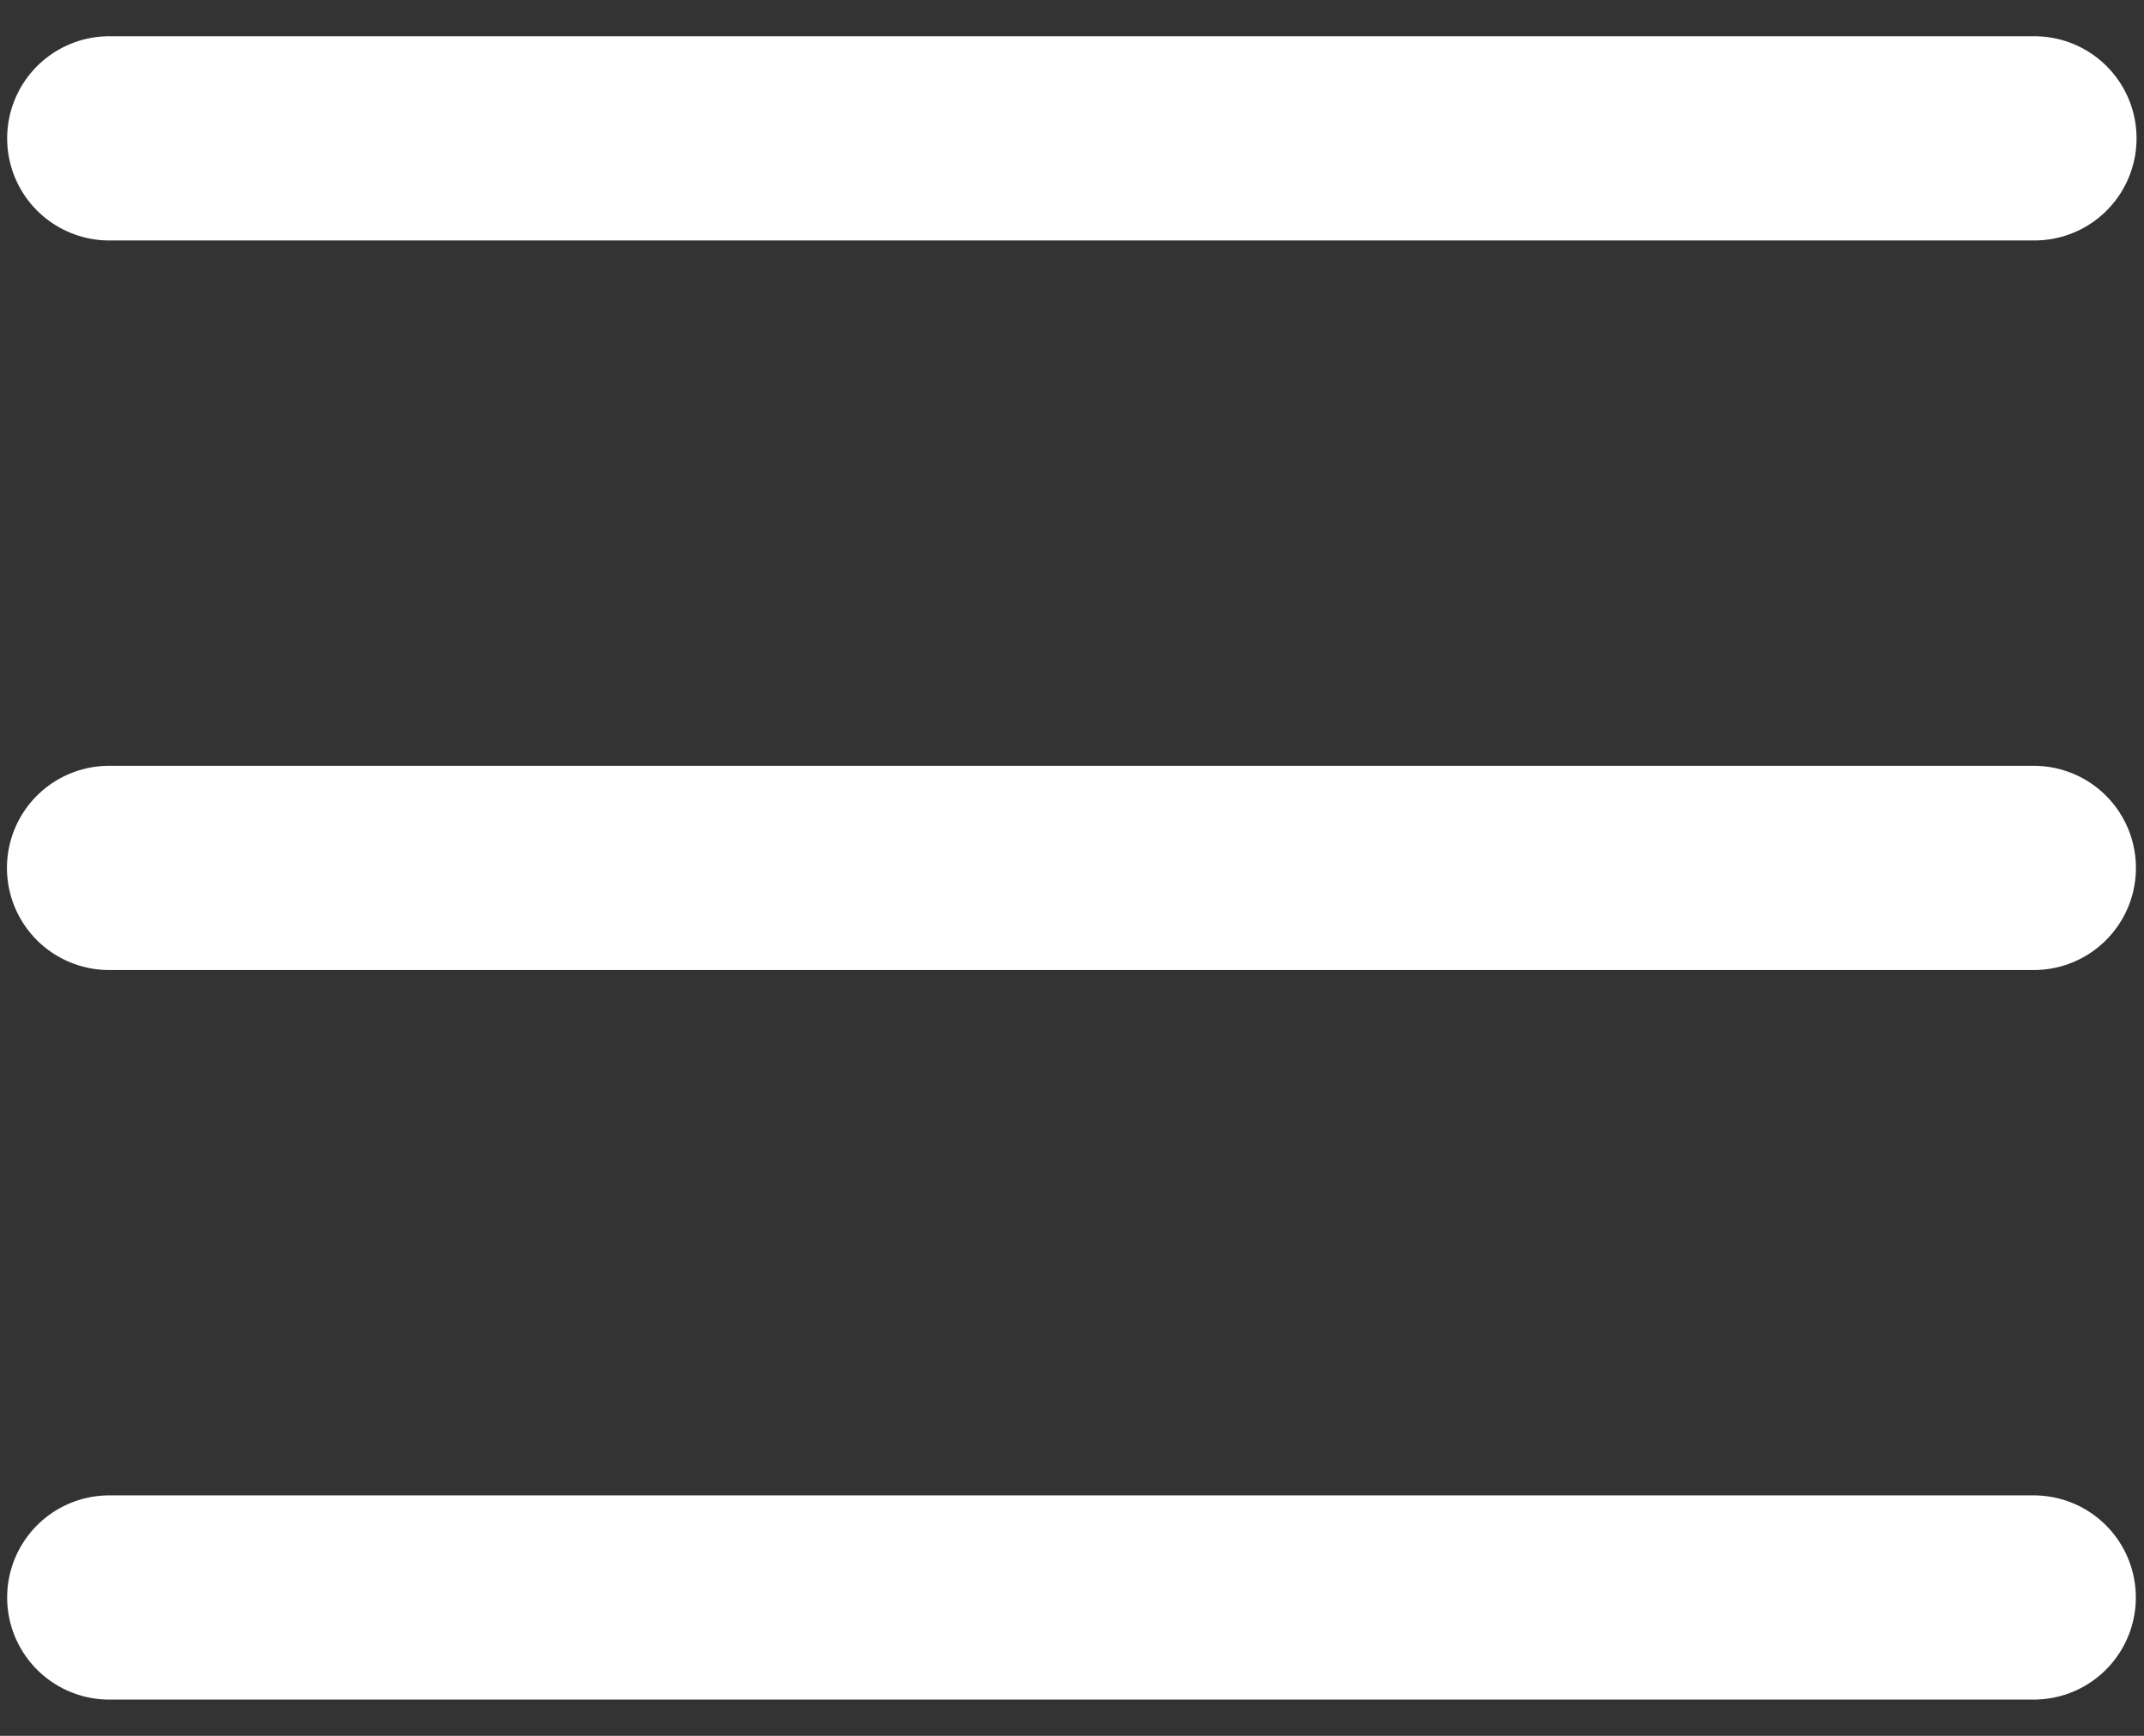 <svg width="21" height="17" viewBox="0 0 21 17" fill="none" xmlns="http://www.w3.org/2000/svg">
<rect x="0" y="0" width="21" height="17" fill="#333333" stroke="none"/>
<path d="M1.07 1.355H19.927" stroke="white" stroke-width="2" stroke-linecap="round" stroke-linejoin="round"/>
<path d="M1.068 8.5H19.921" stroke="white" stroke-width="2" stroke-linecap="round" stroke-linejoin="round"/>
<path d="M1.07 15.645H19.92" stroke="white" stroke-width="2" stroke-linecap="round" stroke-linejoin="round"/>
</svg>
